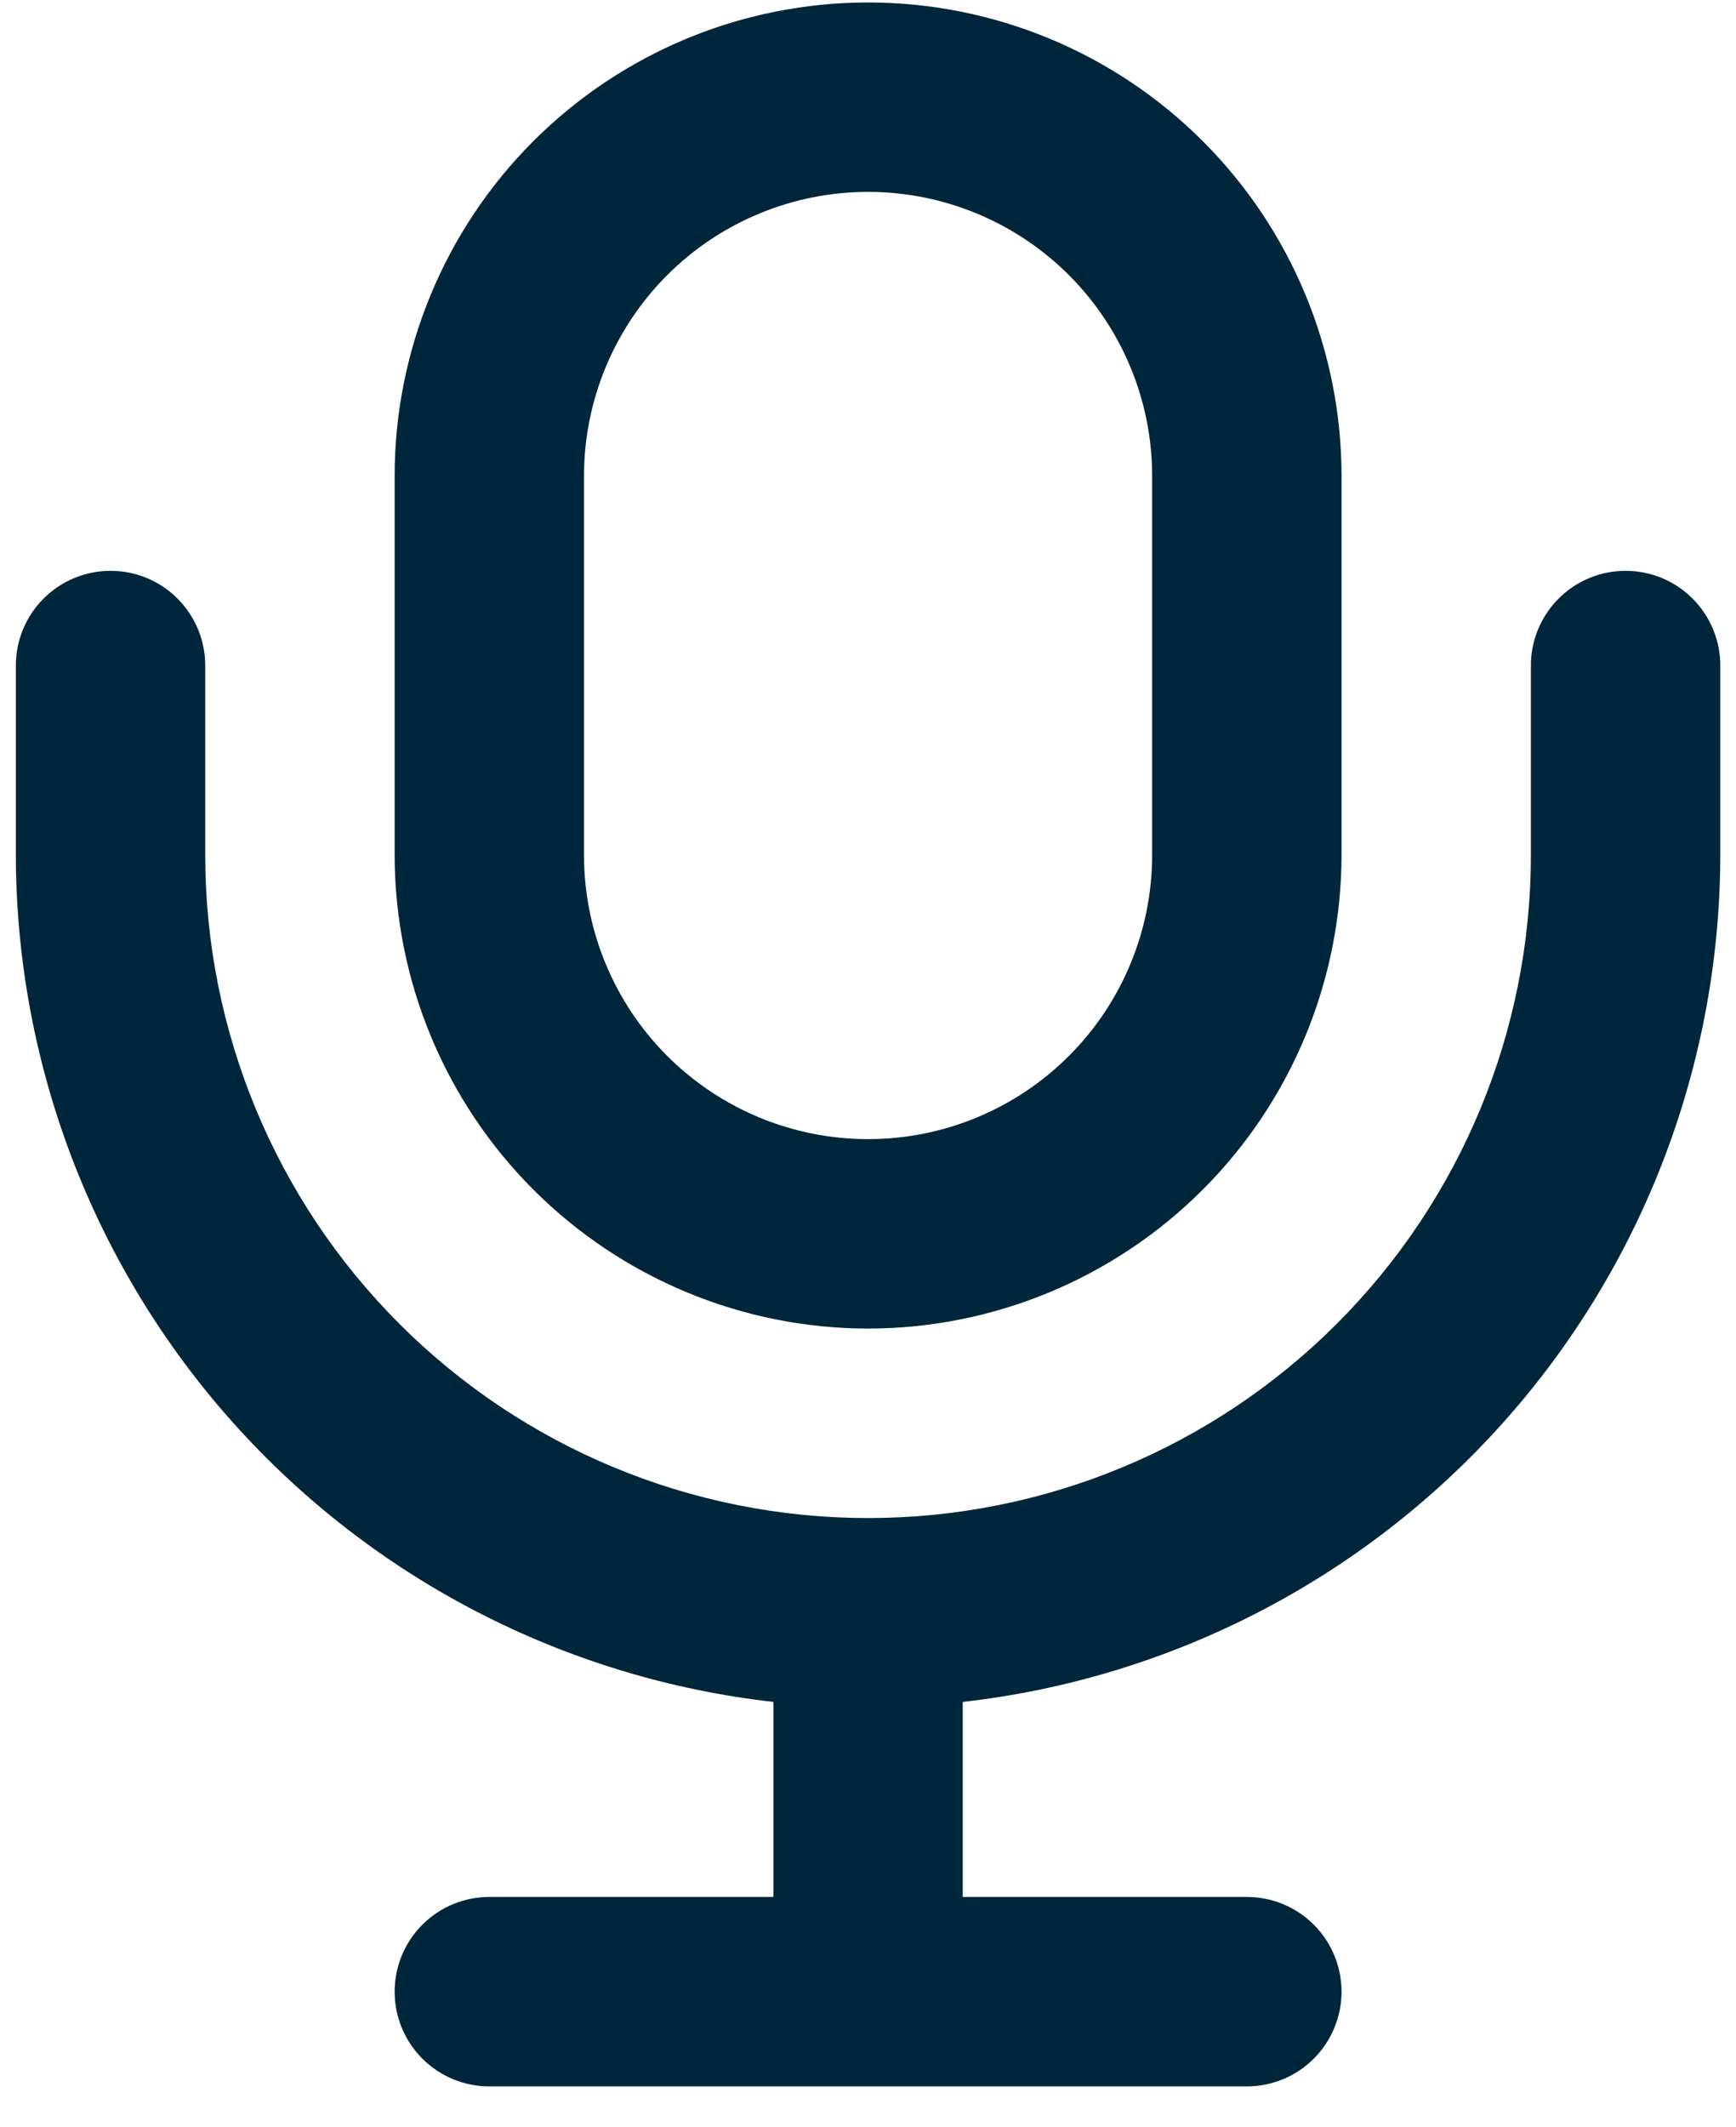 <?xml version="1.0" encoding="UTF-8"?>
<svg xmlns="http://www.w3.org/2000/svg" width="40" height="49" viewBox="0 0 40 49" fill="none">
  <path d="M20.002 30.602C22.894 30.599 25.667 29.448 27.712 27.403C29.757 25.358 30.907 22.585 30.911 19.693V10.966C30.911 8.072 29.761 5.298 27.715 3.252C25.67 1.206 22.895 0.057 20.002 0.057C17.108 0.057 14.334 1.206 12.288 3.252C10.242 5.298 9.093 8.072 9.093 10.966V19.693C9.096 22.585 10.246 25.358 12.291 27.403C14.337 29.448 17.109 30.599 20.002 30.602ZM13.456 10.966C13.456 9.23 14.146 7.565 15.373 6.337C16.601 5.11 18.266 4.42 20.002 4.42C21.738 4.42 23.402 5.11 24.63 6.337C25.857 7.565 26.547 9.23 26.547 10.966V19.693C26.547 21.429 25.857 23.094 24.63 24.321C23.402 25.549 21.738 26.238 20.002 26.238C18.266 26.238 16.601 25.549 15.373 24.321C14.146 23.094 13.456 21.429 13.456 19.693V10.966ZM0.365 19.693V15.329C0.365 14.751 0.595 14.196 1.004 13.787C1.413 13.377 1.968 13.148 2.547 13.148C3.126 13.148 3.681 13.377 4.09 13.787C4.499 14.196 4.729 14.751 4.729 15.329V19.693C4.729 23.744 6.338 27.628 9.202 30.492C12.066 33.357 15.951 34.966 20.002 34.966C24.052 34.966 27.937 33.357 30.801 30.492C33.665 27.628 35.274 23.744 35.274 19.693V15.329C35.274 14.751 35.504 14.196 35.913 13.787C36.322 13.377 36.877 13.148 37.456 13.148C38.035 13.148 38.59 13.377 38.999 13.787C39.408 14.196 39.638 14.751 39.638 15.329V19.693C39.631 24.52 37.848 29.176 34.629 32.774C31.41 36.371 26.98 38.659 22.183 39.201V43.693H28.729C29.308 43.693 29.863 43.923 30.272 44.332C30.681 44.741 30.911 45.296 30.911 45.875C30.911 46.453 30.681 47.008 30.272 47.418C29.863 47.827 29.308 48.057 28.729 48.057H11.274C10.696 48.057 10.141 47.827 9.732 47.418C9.322 47.008 9.093 46.453 9.093 45.875C9.093 45.296 9.322 44.741 9.732 44.332C10.141 43.923 10.696 43.693 11.274 43.693H17.82V39.201C13.023 38.659 8.593 36.371 5.374 32.774C2.155 29.176 0.372 24.52 0.365 19.693Z" fill="#00263C"></path>
</svg>
